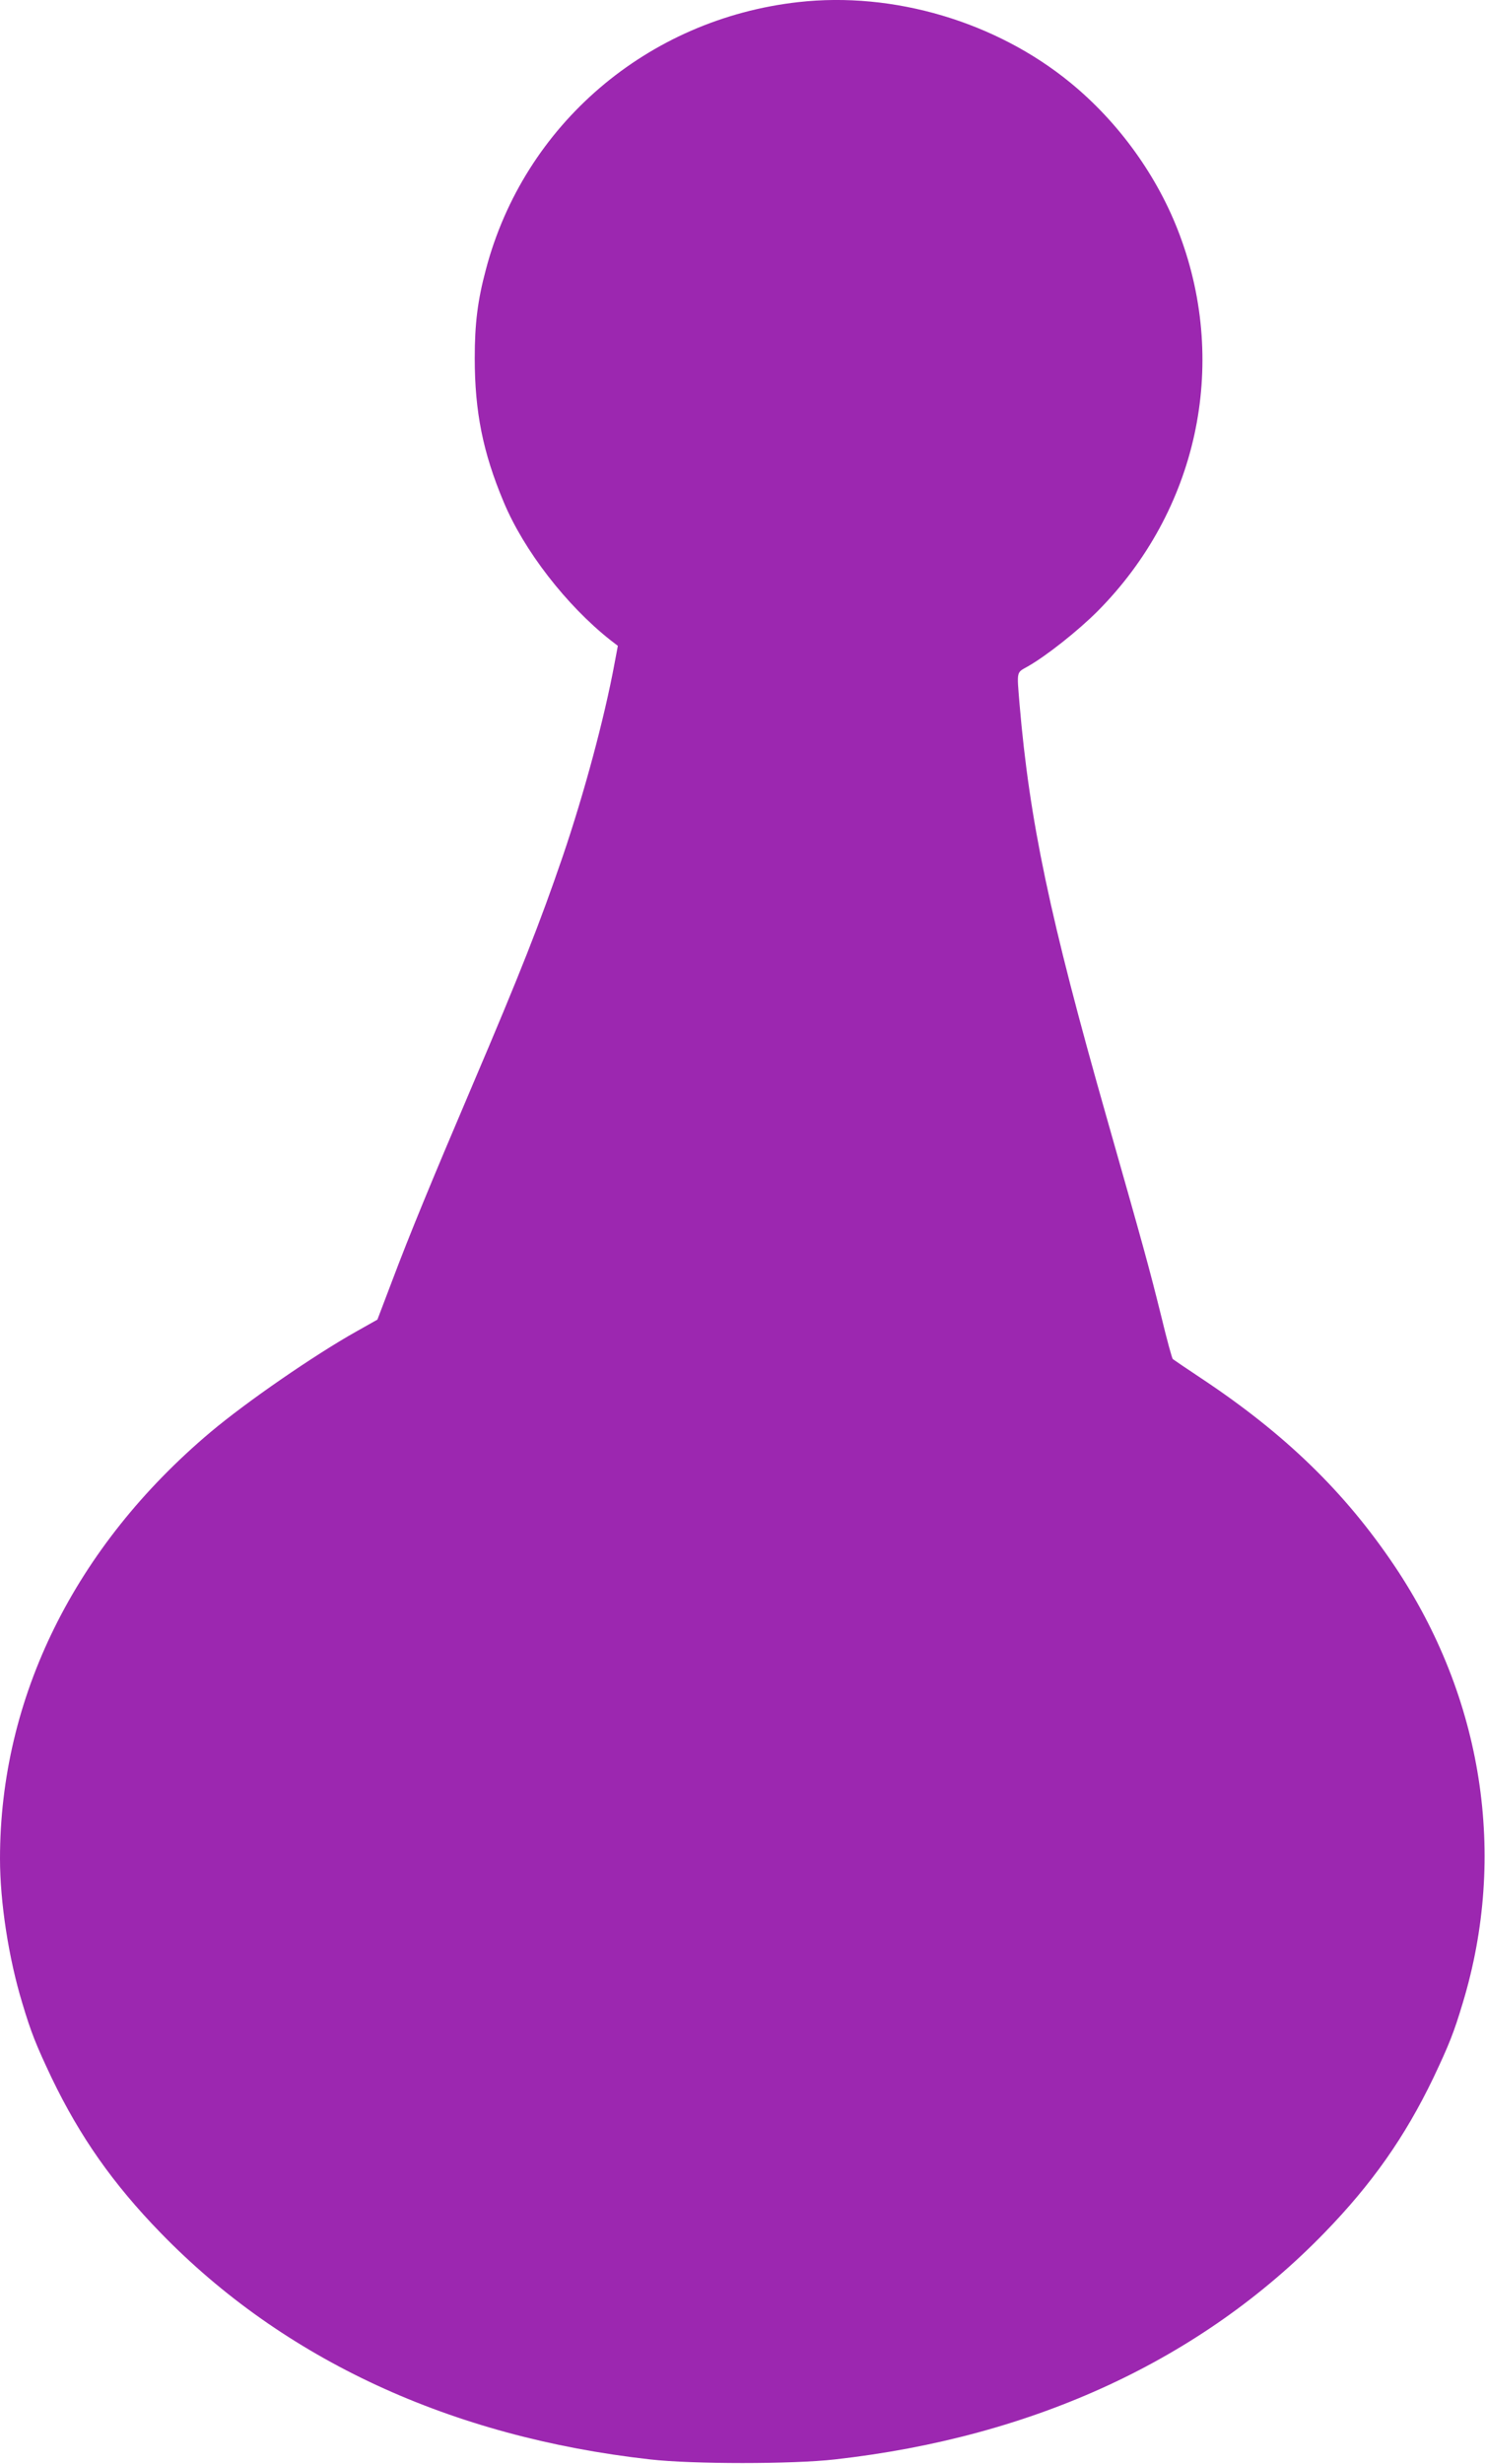 <?xml version="1.0" standalone="no"?>
<!DOCTYPE svg PUBLIC "-//W3C//DTD SVG 20010904//EN"
 "http://www.w3.org/TR/2001/REC-SVG-20010904/DTD/svg10.dtd">
<svg version="1.0" xmlns="http://www.w3.org/2000/svg"
 width="772pt" height="1280pt" viewBox="0 0 772 1280"
 preserveAspectRatio="xMidYMid meet">
<g transform="translate(0,1280) scale(0.1,-0.1)"
fill="#9c27b0" stroke="none">
<path d="M4150 12789 c-784 -88 -1426 -637 -1624 -1389 -43 -160 -58 -282 -58
-460 0 -278 42 -490 151 -749 105 -251 325 -535 554 -716 l39 -30 -17 -90
c-52 -282 -157 -673 -270 -1005 -119 -347 -218 -599 -470 -1190 -215 -504
-328 -779 -415 -1010 l-78 -205 -110 -62 c-216 -121 -569 -364 -757 -522 -707
-595 -1095 -1381 -1095 -2216 0 -227 45 -518 116 -751 46 -154 72 -218 153
-389 147 -305 318 -549 566 -804 639 -658 1509 -1061 2545 -1177 218 -25 742
-25 960 0 1036 116 1906 519 2545 1177 248 255 419 499 566 804 81 171 107
235 153 389 233 768 105 1587 -354 2271 -258 384 -568 685 -1005 975 -77 51
-143 96 -148 100 -4 3 -32 105 -61 226 -63 253 -86 337 -283 1029 -296 1039
-401 1540 -453 2150 -14 173 -17 159 43 193 97 55 261 185 363 287 517 520
682 1273 427 1954 -112 301 -315 584 -568 791 -387 317 -920 475 -1415 419z"/>
</g>
</svg>
